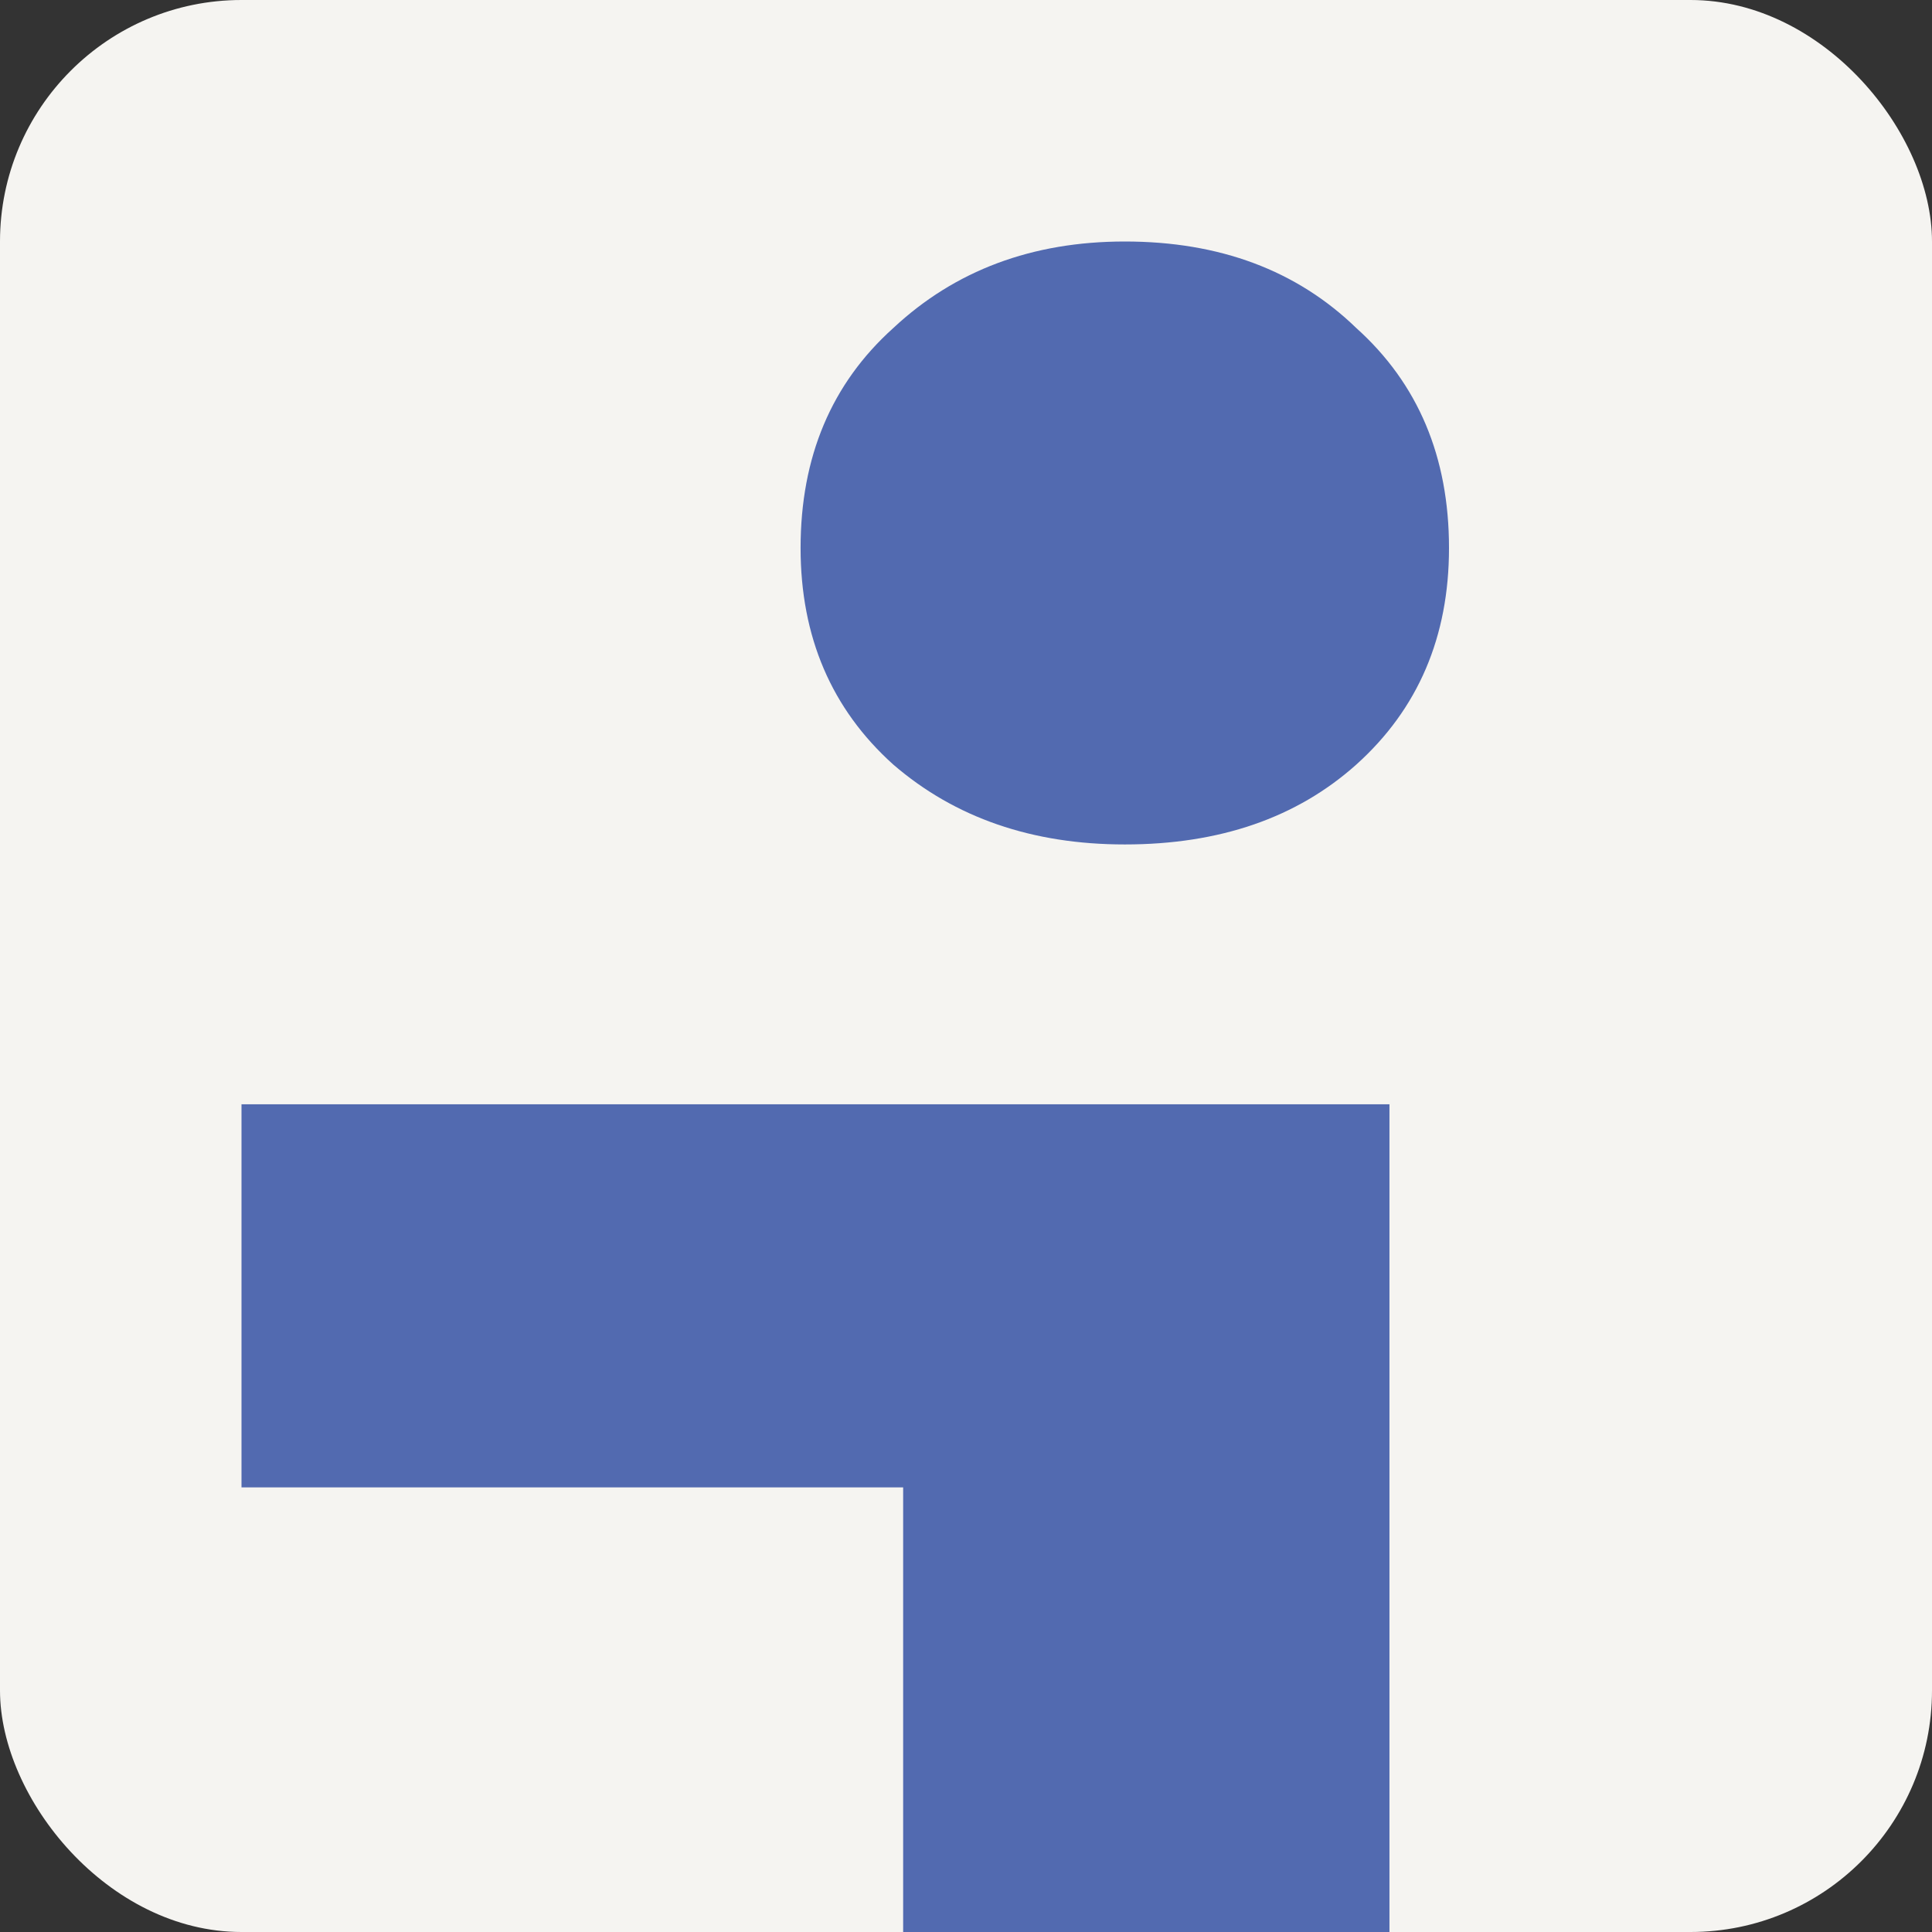 <svg viewBox="0 0 128 128" fill="none" xmlns="http://www.w3.org/2000/svg">
<rect x="0" y="0" width="128" height="128" fill="#333333" stroke="none"/>
<g>
<rect width="128" height="128" rx="16" fill="#F5F4F1"/>
<path d="M59.836 375.507V98.543H16V73.162H92.055V375.507H59.836ZM74.521 55.947C68.384 55.947 63.269 54.182 59.178 50.651C55.087 46.972 53.041 42.19 53.041 36.305C53.041 30.272 55.087 25.417 59.178 21.738C63.269 17.913 68.384 16 74.521 16C80.804 16 85.918 17.913 89.863 21.738C93.954 25.417 96 30.272 96 36.305C96 42.19 93.954 46.972 89.863 50.651C85.918 54.182 80.804 55.947 74.521 55.947Z" fill="#526AB0"/>
</g>
</svg>
